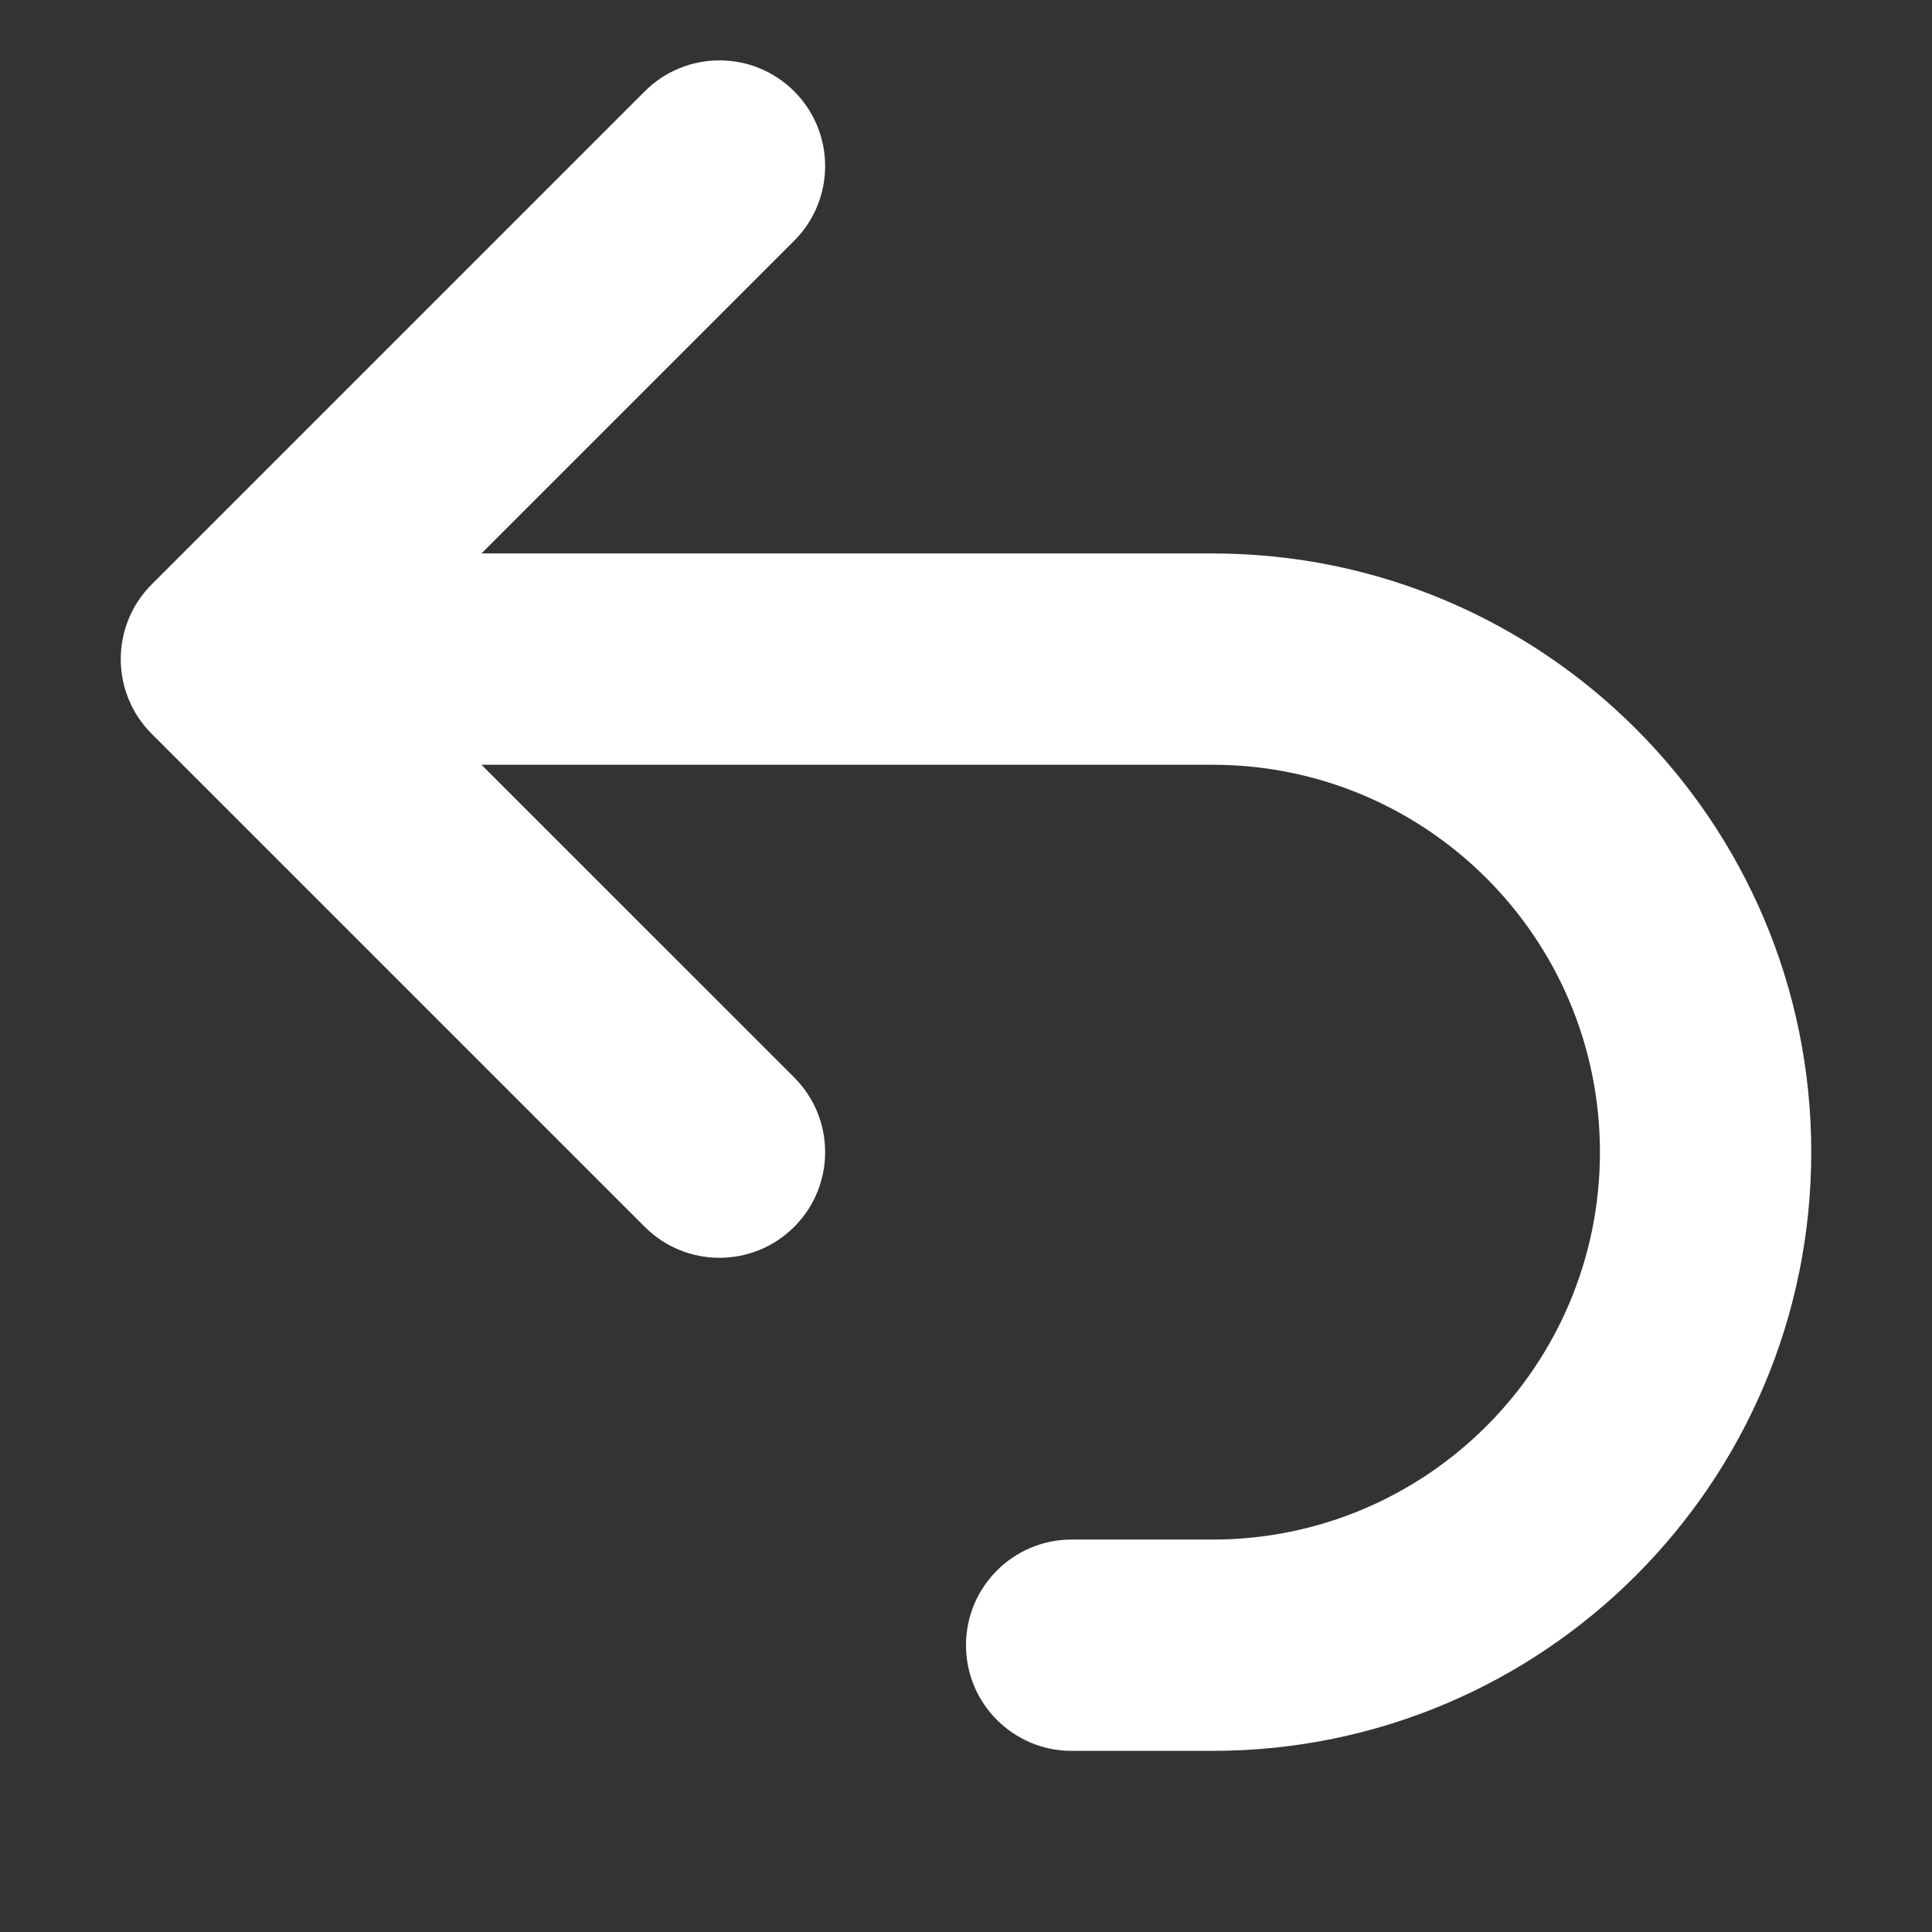 <svg width="56" height="56" viewBox="0 0 56 56" fill="none" xmlns="http://www.w3.org/2000/svg">
<rect x="0" y="0" width="56" height="56" fill="#333333" stroke="none"/>
<path fill-rule="evenodd" clip-rule="evenodd" d="M46.375 33.396C46.375 27.194 41.347 22.167 35.146 22.167H13.956L23.02 31.23C24.216 32.426 24.216 34.365 23.02 35.561C21.824 36.757 19.885 36.757 18.689 35.561L4.397 21.27C3.201 20.074 3.201 18.135 4.397 16.939L18.689 2.647C19.885 1.451 21.824 1.451 23.02 2.647C24.216 3.843 24.216 5.782 23.02 6.978L13.956 16.042L35.146 16.042C44.73 16.042 52.5 23.811 52.5 33.396C52.5 42.98 44.73 50.75 35.146 50.75H31.062C29.371 50.75 28 49.379 28 47.688C28 45.996 29.371 44.625 31.062 44.625H35.146C41.347 44.625 46.375 39.597 46.375 33.396Z" fill="white"/>
</svg>
